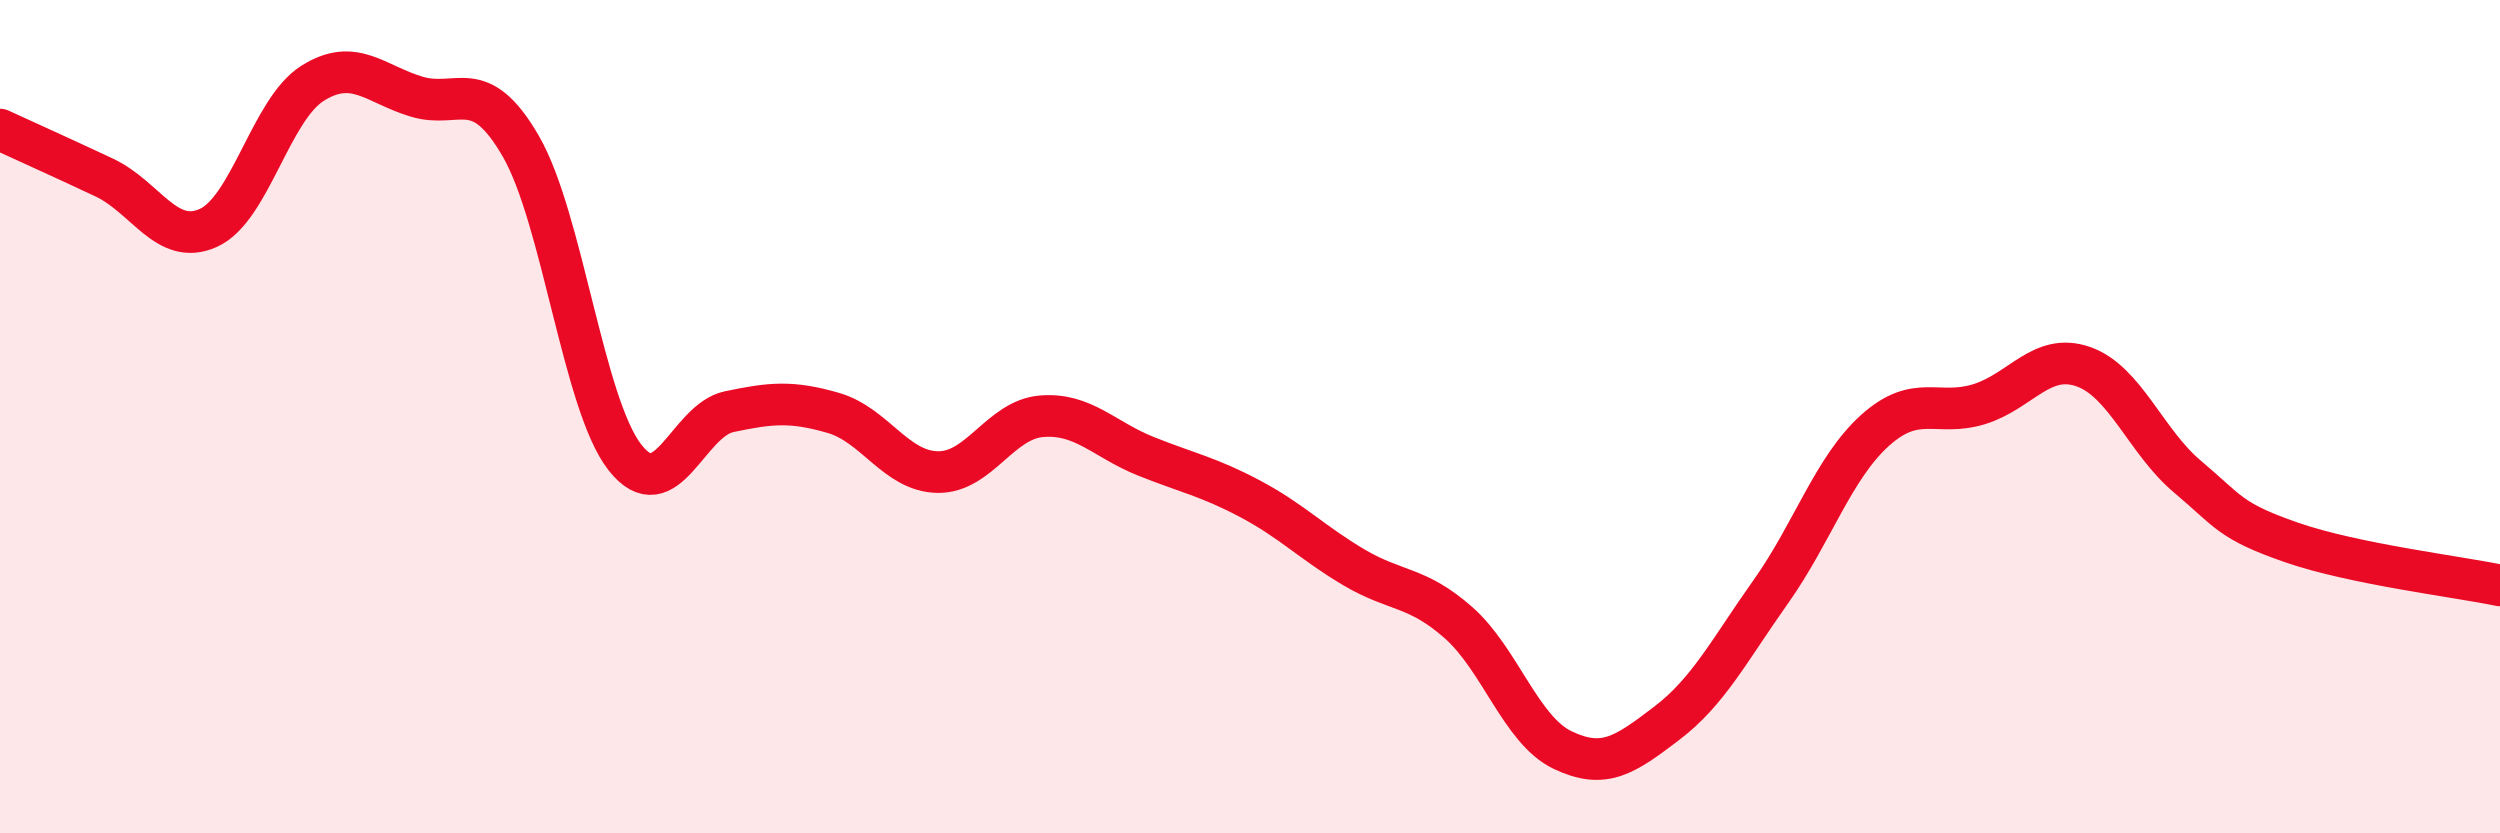 
    <svg width="60" height="20" viewBox="0 0 60 20" xmlns="http://www.w3.org/2000/svg">
      <path
        d="M 0,3.11 C 0.5,3.34 1.5,3.79 2.5,4.26 C 3.5,4.73 4,5.92 5,5.47 C 6,5.02 6.5,2.63 7.5,2 C 8.5,1.37 9,2.02 10,2.32 C 11,2.62 11.5,1.78 12.5,3.51 C 13.5,5.24 14,9.71 15,10.98 C 16,12.25 16.5,10.09 17.5,9.88 C 18.5,9.67 19,9.62 20,9.91 C 21,10.2 21.5,11.31 22.5,11.33 C 23.5,11.35 24,10.07 25,9.99 C 26,9.91 26.5,10.55 27.5,10.95 C 28.5,11.35 29,11.44 30,11.97 C 31,12.5 31.5,13.03 32.5,13.62 C 33.5,14.21 34,14.06 35,14.94 C 36,15.82 36.5,17.52 37.5,18 C 38.5,18.48 39,18.12 40,17.36 C 41,16.6 41.5,15.61 42.5,14.2 C 43.5,12.79 44,11.23 45,10.33 C 46,9.43 46.5,10.01 47.5,9.7 C 48.5,9.39 49,8.45 50,8.8 C 51,9.15 51.5,10.6 52.5,11.44 C 53.5,12.28 53.5,12.5 55,13.02 C 56.5,13.54 59,13.84 60,14.05L60 20L0 20Z"
        fill="#EB0A25"
        opacity="0.1"
        stroke-linecap="round"
        stroke-linejoin="round"
      />
      <path
        d="M 0,3.11 C 0.5,3.34 1.5,3.79 2.5,4.26 C 3.5,4.73 4,5.92 5,5.47 C 6,5.02 6.5,2.63 7.5,2 C 8.5,1.37 9,2.02 10,2.32 C 11,2.62 11.5,1.78 12.5,3.51 C 13.5,5.24 14,9.71 15,10.98 C 16,12.25 16.5,10.09 17.5,9.88 C 18.5,9.67 19,9.62 20,9.91 C 21,10.2 21.5,11.31 22.5,11.33 C 23.5,11.35 24,10.07 25,9.99 C 26,9.91 26.5,10.55 27.5,10.95 C 28.5,11.35 29,11.44 30,11.97 C 31,12.5 31.5,13.03 32.5,13.62 C 33.5,14.21 34,14.06 35,14.94 C 36,15.82 36.5,17.52 37.5,18 C 38.5,18.48 39,18.12 40,17.36 C 41,16.6 41.5,15.61 42.5,14.2 C 43.5,12.79 44,11.23 45,10.33 C 46,9.43 46.5,10.01 47.5,9.7 C 48.5,9.39 49,8.45 50,8.8 C 51,9.15 51.5,10.6 52.5,11.44 C 53.5,12.28 53.5,12.5 55,13.02 C 56.5,13.54 59,13.84 60,14.05"
        stroke="#EB0A25"
        stroke-width="1"
        fill="none"
        stroke-linecap="round"
        stroke-linejoin="round"
      />
    </svg>
  